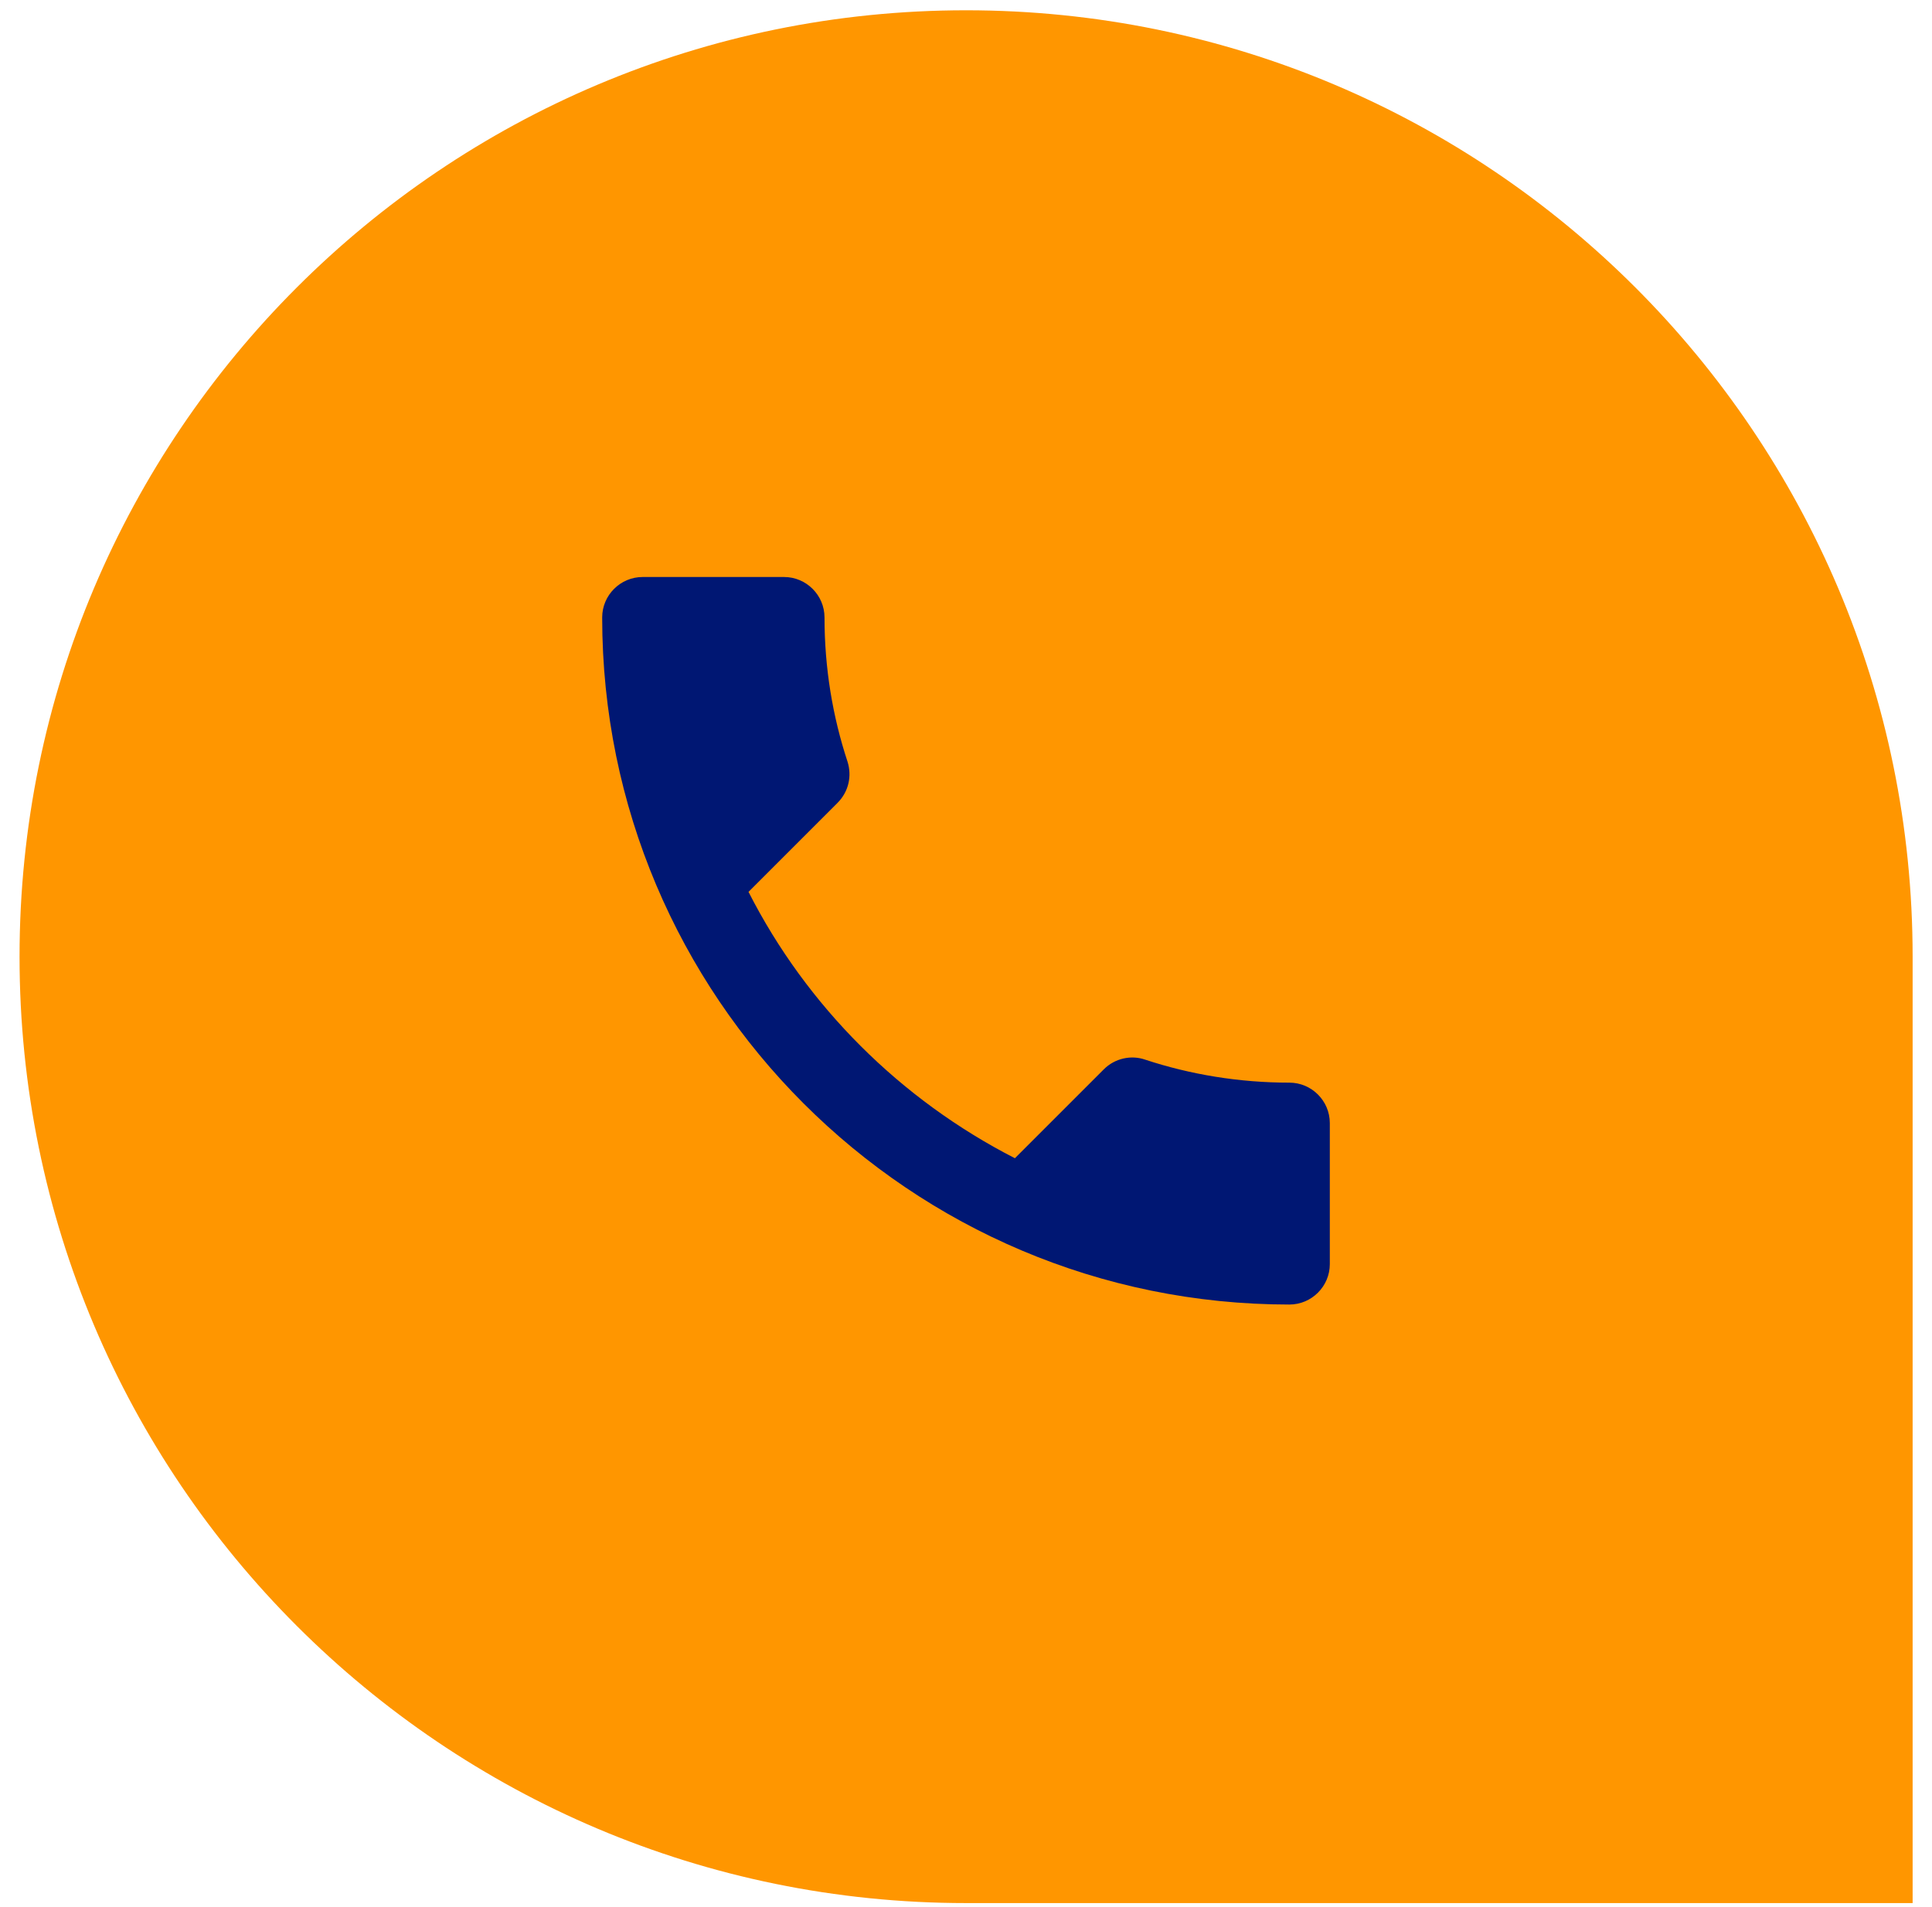 <svg xmlns="http://www.w3.org/2000/svg" width="77" height="76" viewBox="0 0 77 76" fill="none"><path d="M76.228 38.134C76.228 17.3 59.338 0.41 38.504 0.41V0.41C17.669 0.41 0.779 17.3 0.779 38.134V38.134C0.779 58.969 17.669 75.858 38.504 75.858H76.228V38.134Z" fill="#FF9600"></path><path d="M29.832 35.551C32.152 40.11 35.89 43.832 40.449 46.168L43.994 42.623C44.429 42.188 45.073 42.043 45.637 42.237C47.442 42.833 49.391 43.155 51.389 43.155C52.275 43.155 53 43.88 53 44.766V50.389C53 51.275 52.275 52 51.389 52C36.261 52 24 39.739 24 24.611C24 23.725 24.725 23 25.611 23H31.25C32.136 23 32.861 23.725 32.861 24.611C32.861 26.625 33.183 28.558 33.779 30.363C33.957 30.927 33.828 31.555 33.377 32.006L29.832 35.551Z" fill="#001773"></path></svg>